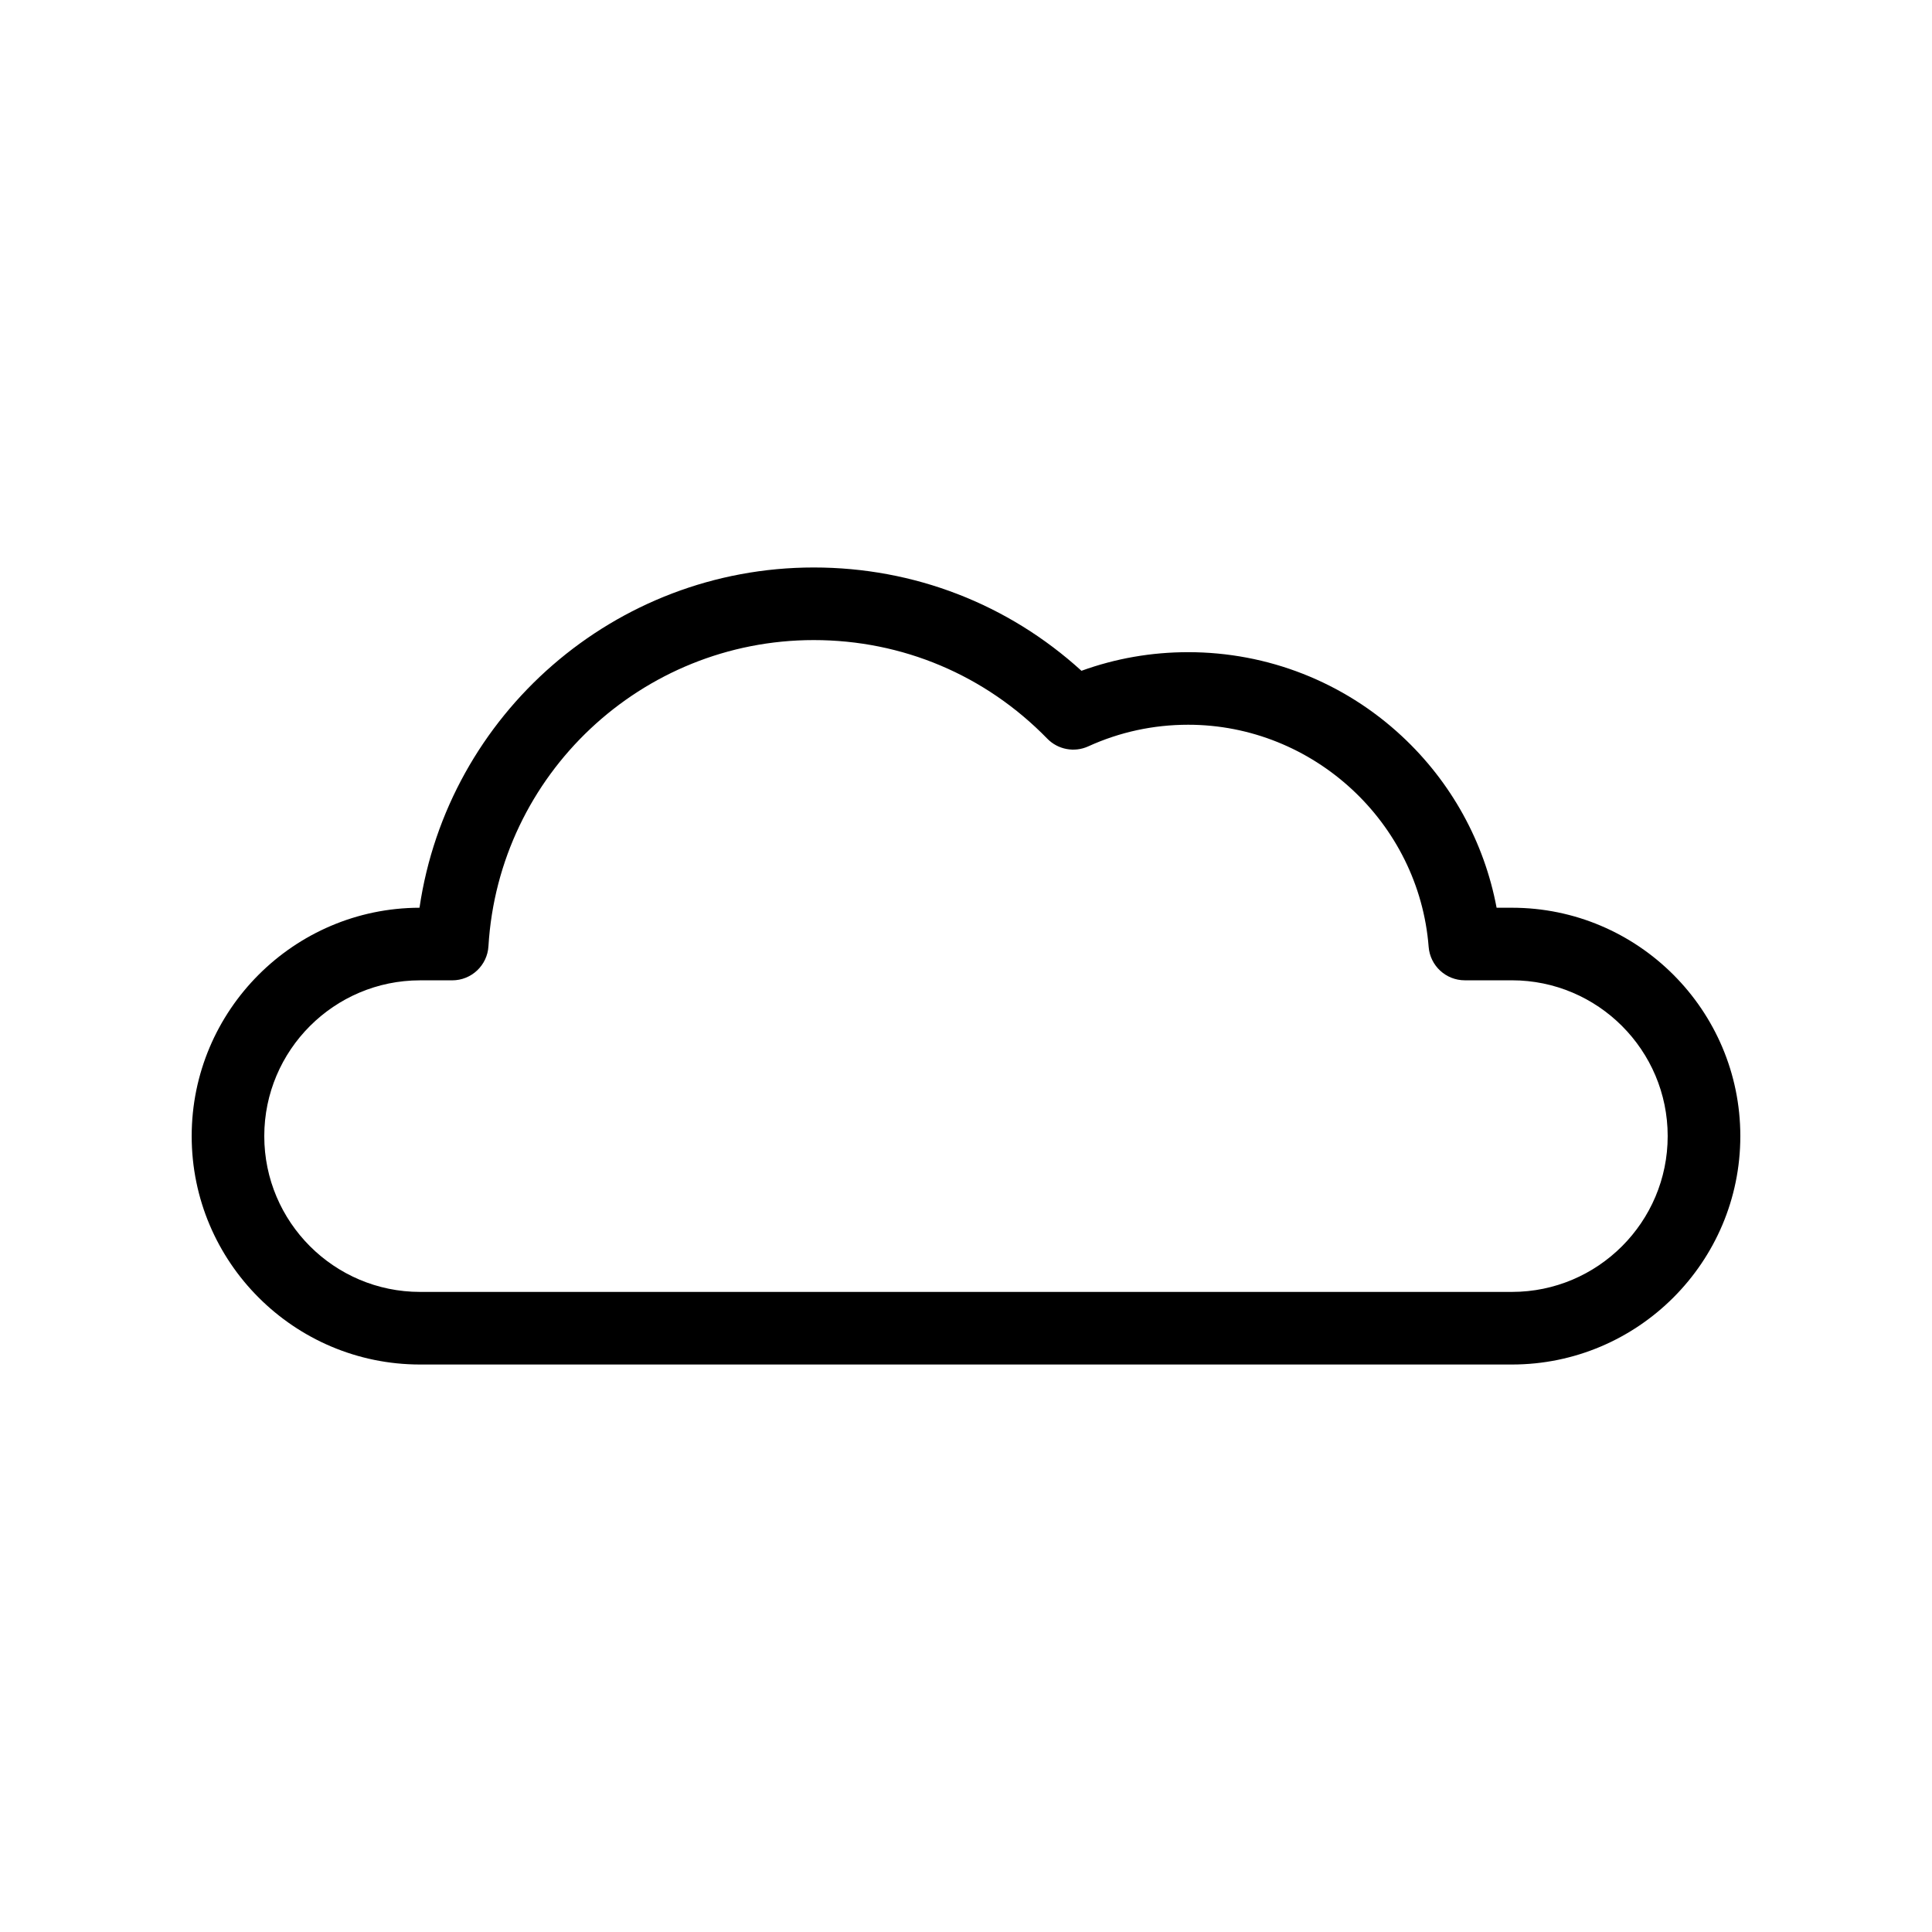 <?xml version="1.0" encoding="UTF-8"?>
<!-- Uploaded to: ICON Repo, www.svgrepo.com, Generator: ICON Repo Mixer Tools -->
<svg fill="#000000" width="800px" height="800px" version="1.1" viewBox="144 144 512 512" xmlns="http://www.w3.org/2000/svg">
 <path d="m544.68 384.56h-4.066c-3.266-17.387-12.004-33.297-25.141-45.504-15.422-14.332-35.523-22.223-56.59-22.223-9.762 0-19.246 1.656-28.285 4.934-19.457-17.707-44.406-27.379-70.945-27.379-52.719 0-96.973 38.934-104.48 90.172-33.301 0.078-60.375 27.203-60.375 60.527 0 33.375 27.148 60.523 60.523 60.523h289.36c33.375 0 60.523-27.148 60.523-60.523s-27.152-60.527-60.523-60.527zm0 101.81h-289.36c-22.766 0-41.285-18.523-41.285-41.285 0-22.766 18.523-41.285 41.285-41.285h8.523c5.09 0 9.301-3.965 9.602-9.043 2.719-45.492 40.586-81.129 86.207-81.129 23.5 0 45.473 9.281 61.883 26.121 2.832 2.91 7.188 3.727 10.879 2.039 8.332-3.793 17.238-5.723 26.469-5.723 33.148 0 61.141 25.855 63.723 58.859 0.391 5.008 4.57 8.867 9.586 8.867h12.477c22.766 0 41.285 18.523 41.285 41.285 0.008 22.766-18.508 41.293-41.27 41.293z"/>
</svg>